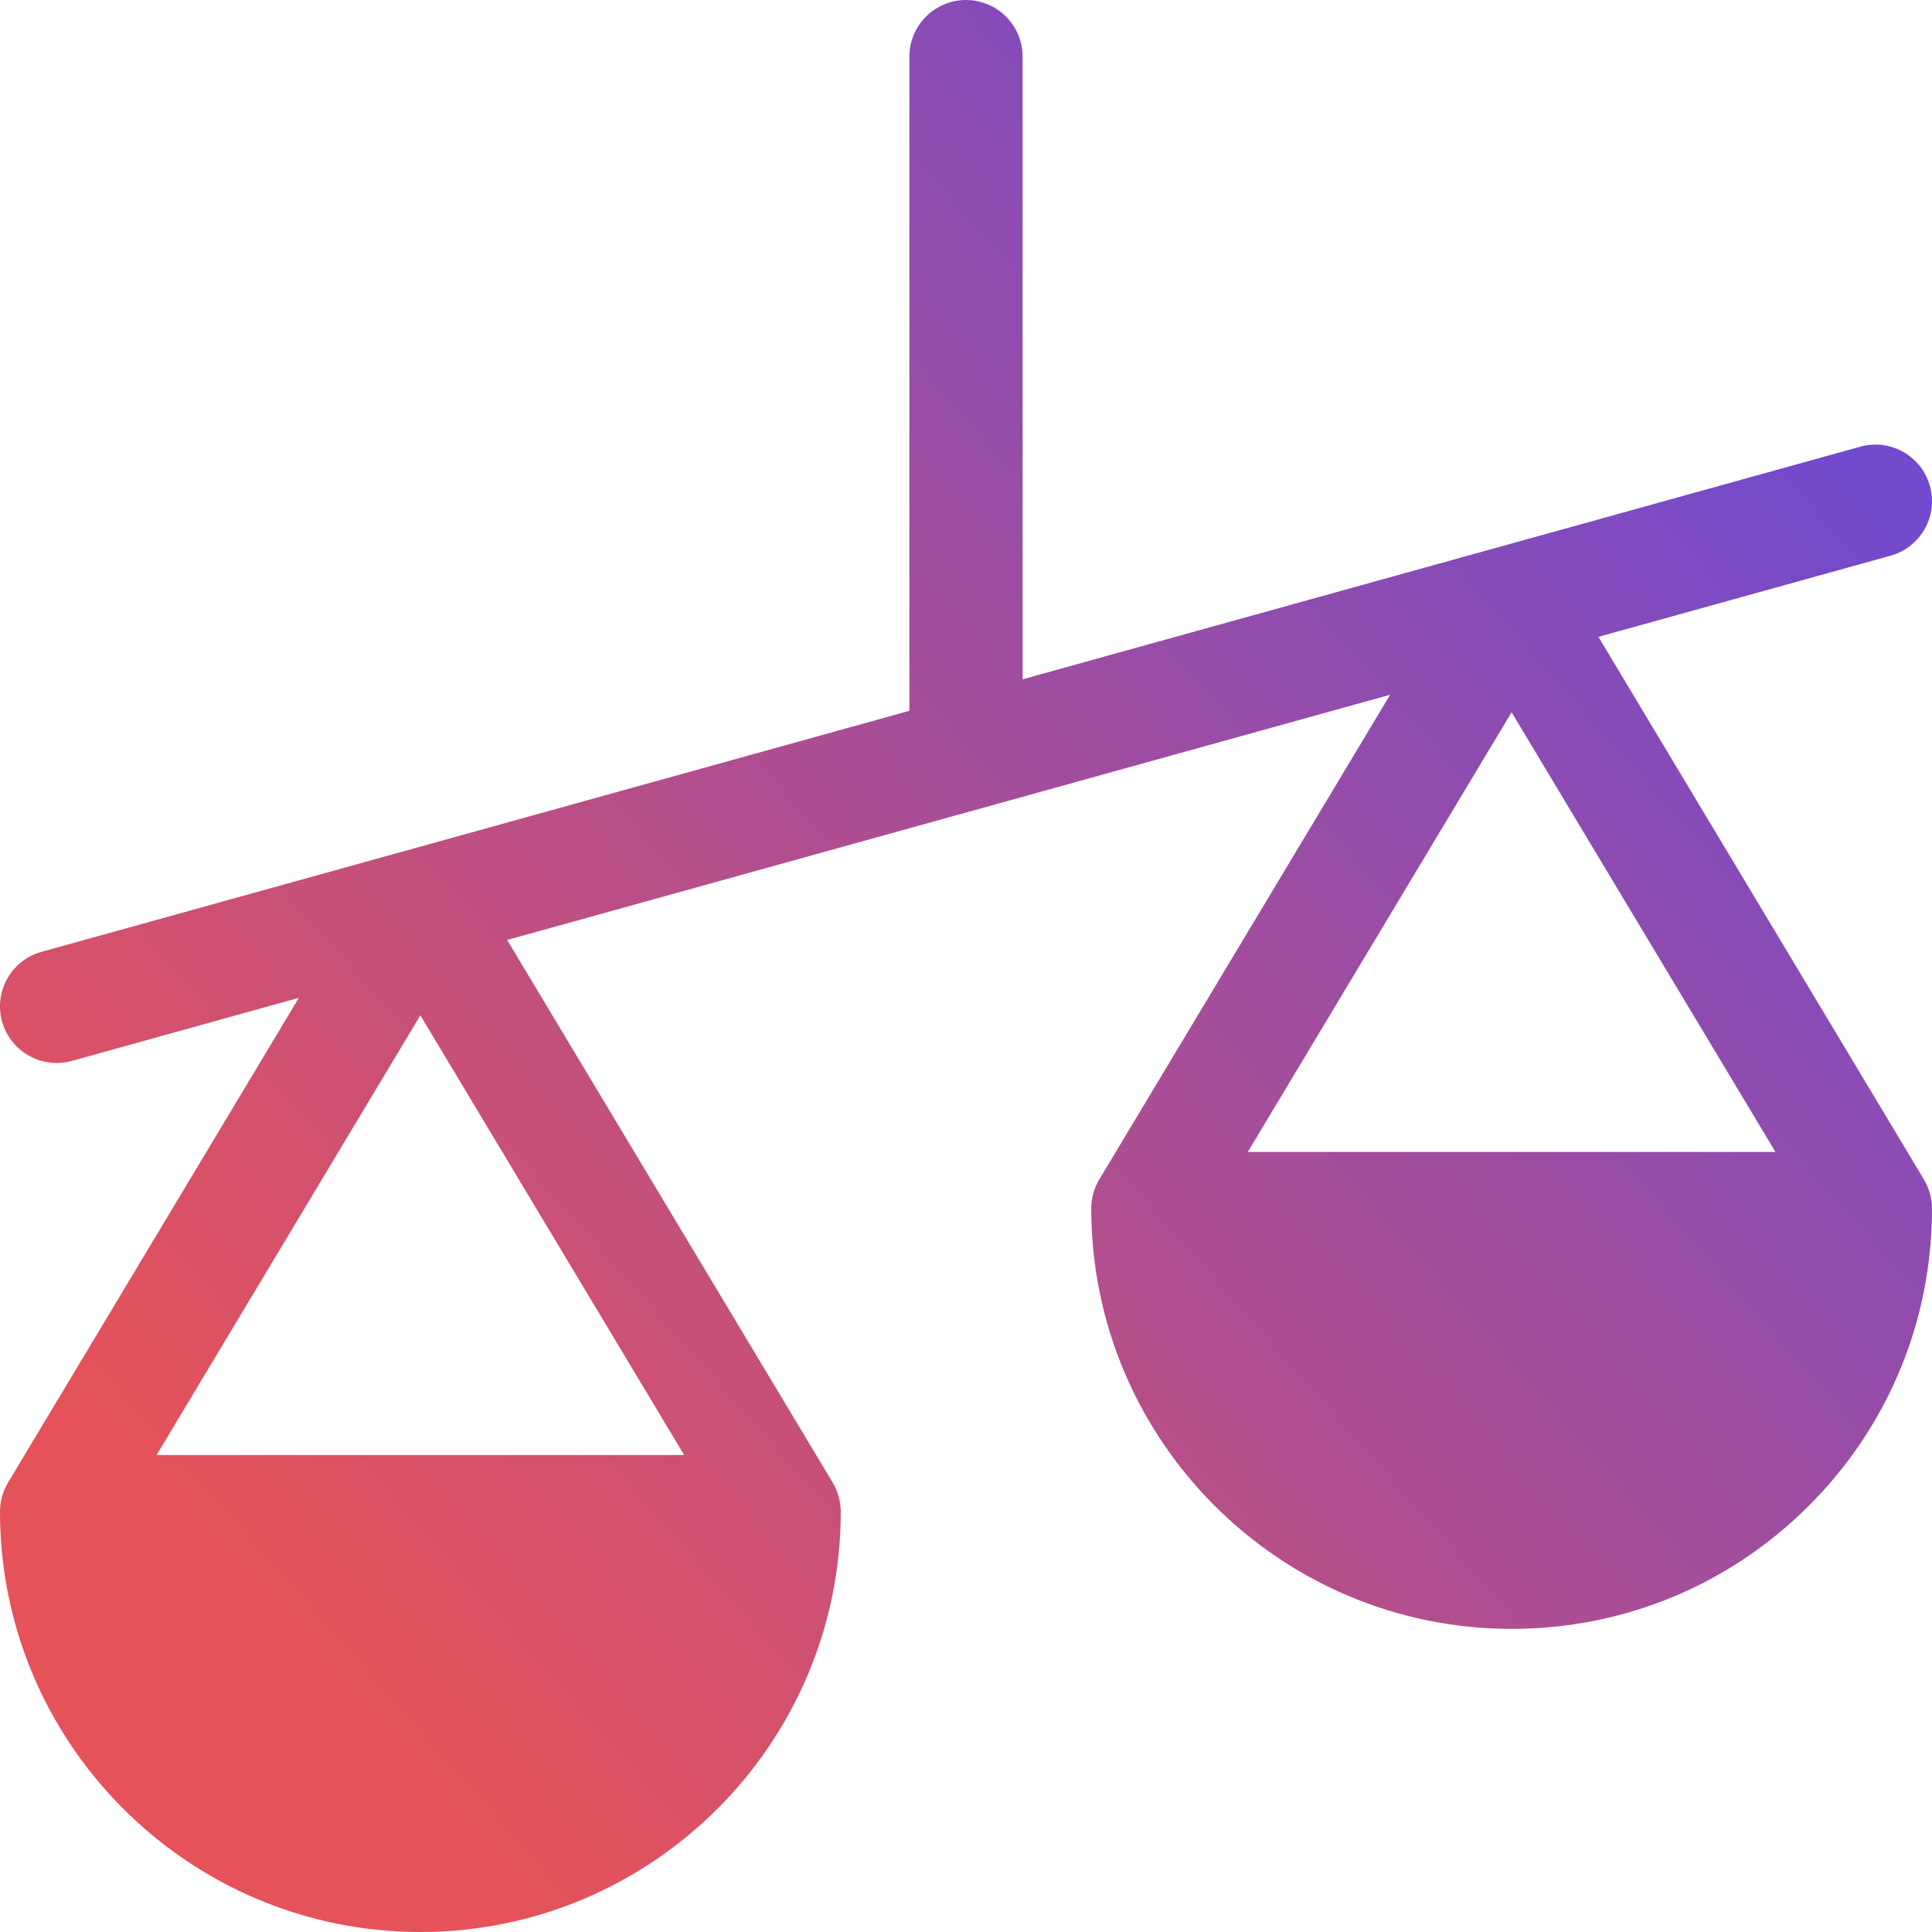 <svg width="30" height="30" viewBox="0 0 30 30" fill="none" xmlns="http://www.w3.org/2000/svg">
<g clip-path="url(#clip0_1_6655)">
<path d="M24.82 9.889L29.356 8.629C29.824 8.499 30.098 8.015 29.968 7.547C29.838 7.079 29.353 6.806 28.886 6.936L23.247 8.502C23.247 8.502 23.246 8.502 23.246 8.502L15.879 10.548V0.879C15.879 0.394 15.485 0 15 0C14.515 0 14.121 0.394 14.121 0.879V11.037L6.302 13.209L6.301 13.209L0.644 14.78C0.176 14.91 -0.098 15.395 0.032 15.862C0.14 16.251 0.494 16.506 0.879 16.506C0.956 16.506 1.036 16.496 1.114 16.474L4.641 15.494L0.125 23.021C0.044 23.157 0 23.314 0 23.473C0 27.072 2.928 30 6.527 30C10.127 30 13.055 27.072 13.055 23.473C13.055 23.314 13.011 23.157 12.929 23.02L7.875 14.596L21.586 10.788L17.07 18.314C16.988 18.45 16.945 18.607 16.945 18.766C16.945 22.365 19.873 25.293 23.472 25.293C25.216 25.293 26.855 24.614 28.088 23.381C29.321 22.148 30 20.509 30 18.766C30 18.607 29.956 18.45 29.874 18.314L24.82 9.889ZM10.624 22.594H2.431L6.527 15.766L10.624 22.594ZM19.376 17.887L23.472 11.06L27.569 17.887H19.376Z" fill="url(#paint0_linear_1_6655)"/>
</g>
<defs>
<linearGradient id="paint0_linear_1_6655" x1="23.5" y1="1.305" x2="1.014" y2="21.179" gradientUnits="userSpaceOnUse">
<stop stop-color="#724ACD"/>
<stop offset="1" stop-color="#E5525A"/>
</linearGradient>
<clipPath id="clip0_1_6655">
<rect width="30" height="30" fill="white"/>
</clipPath>
</defs>
</svg>
